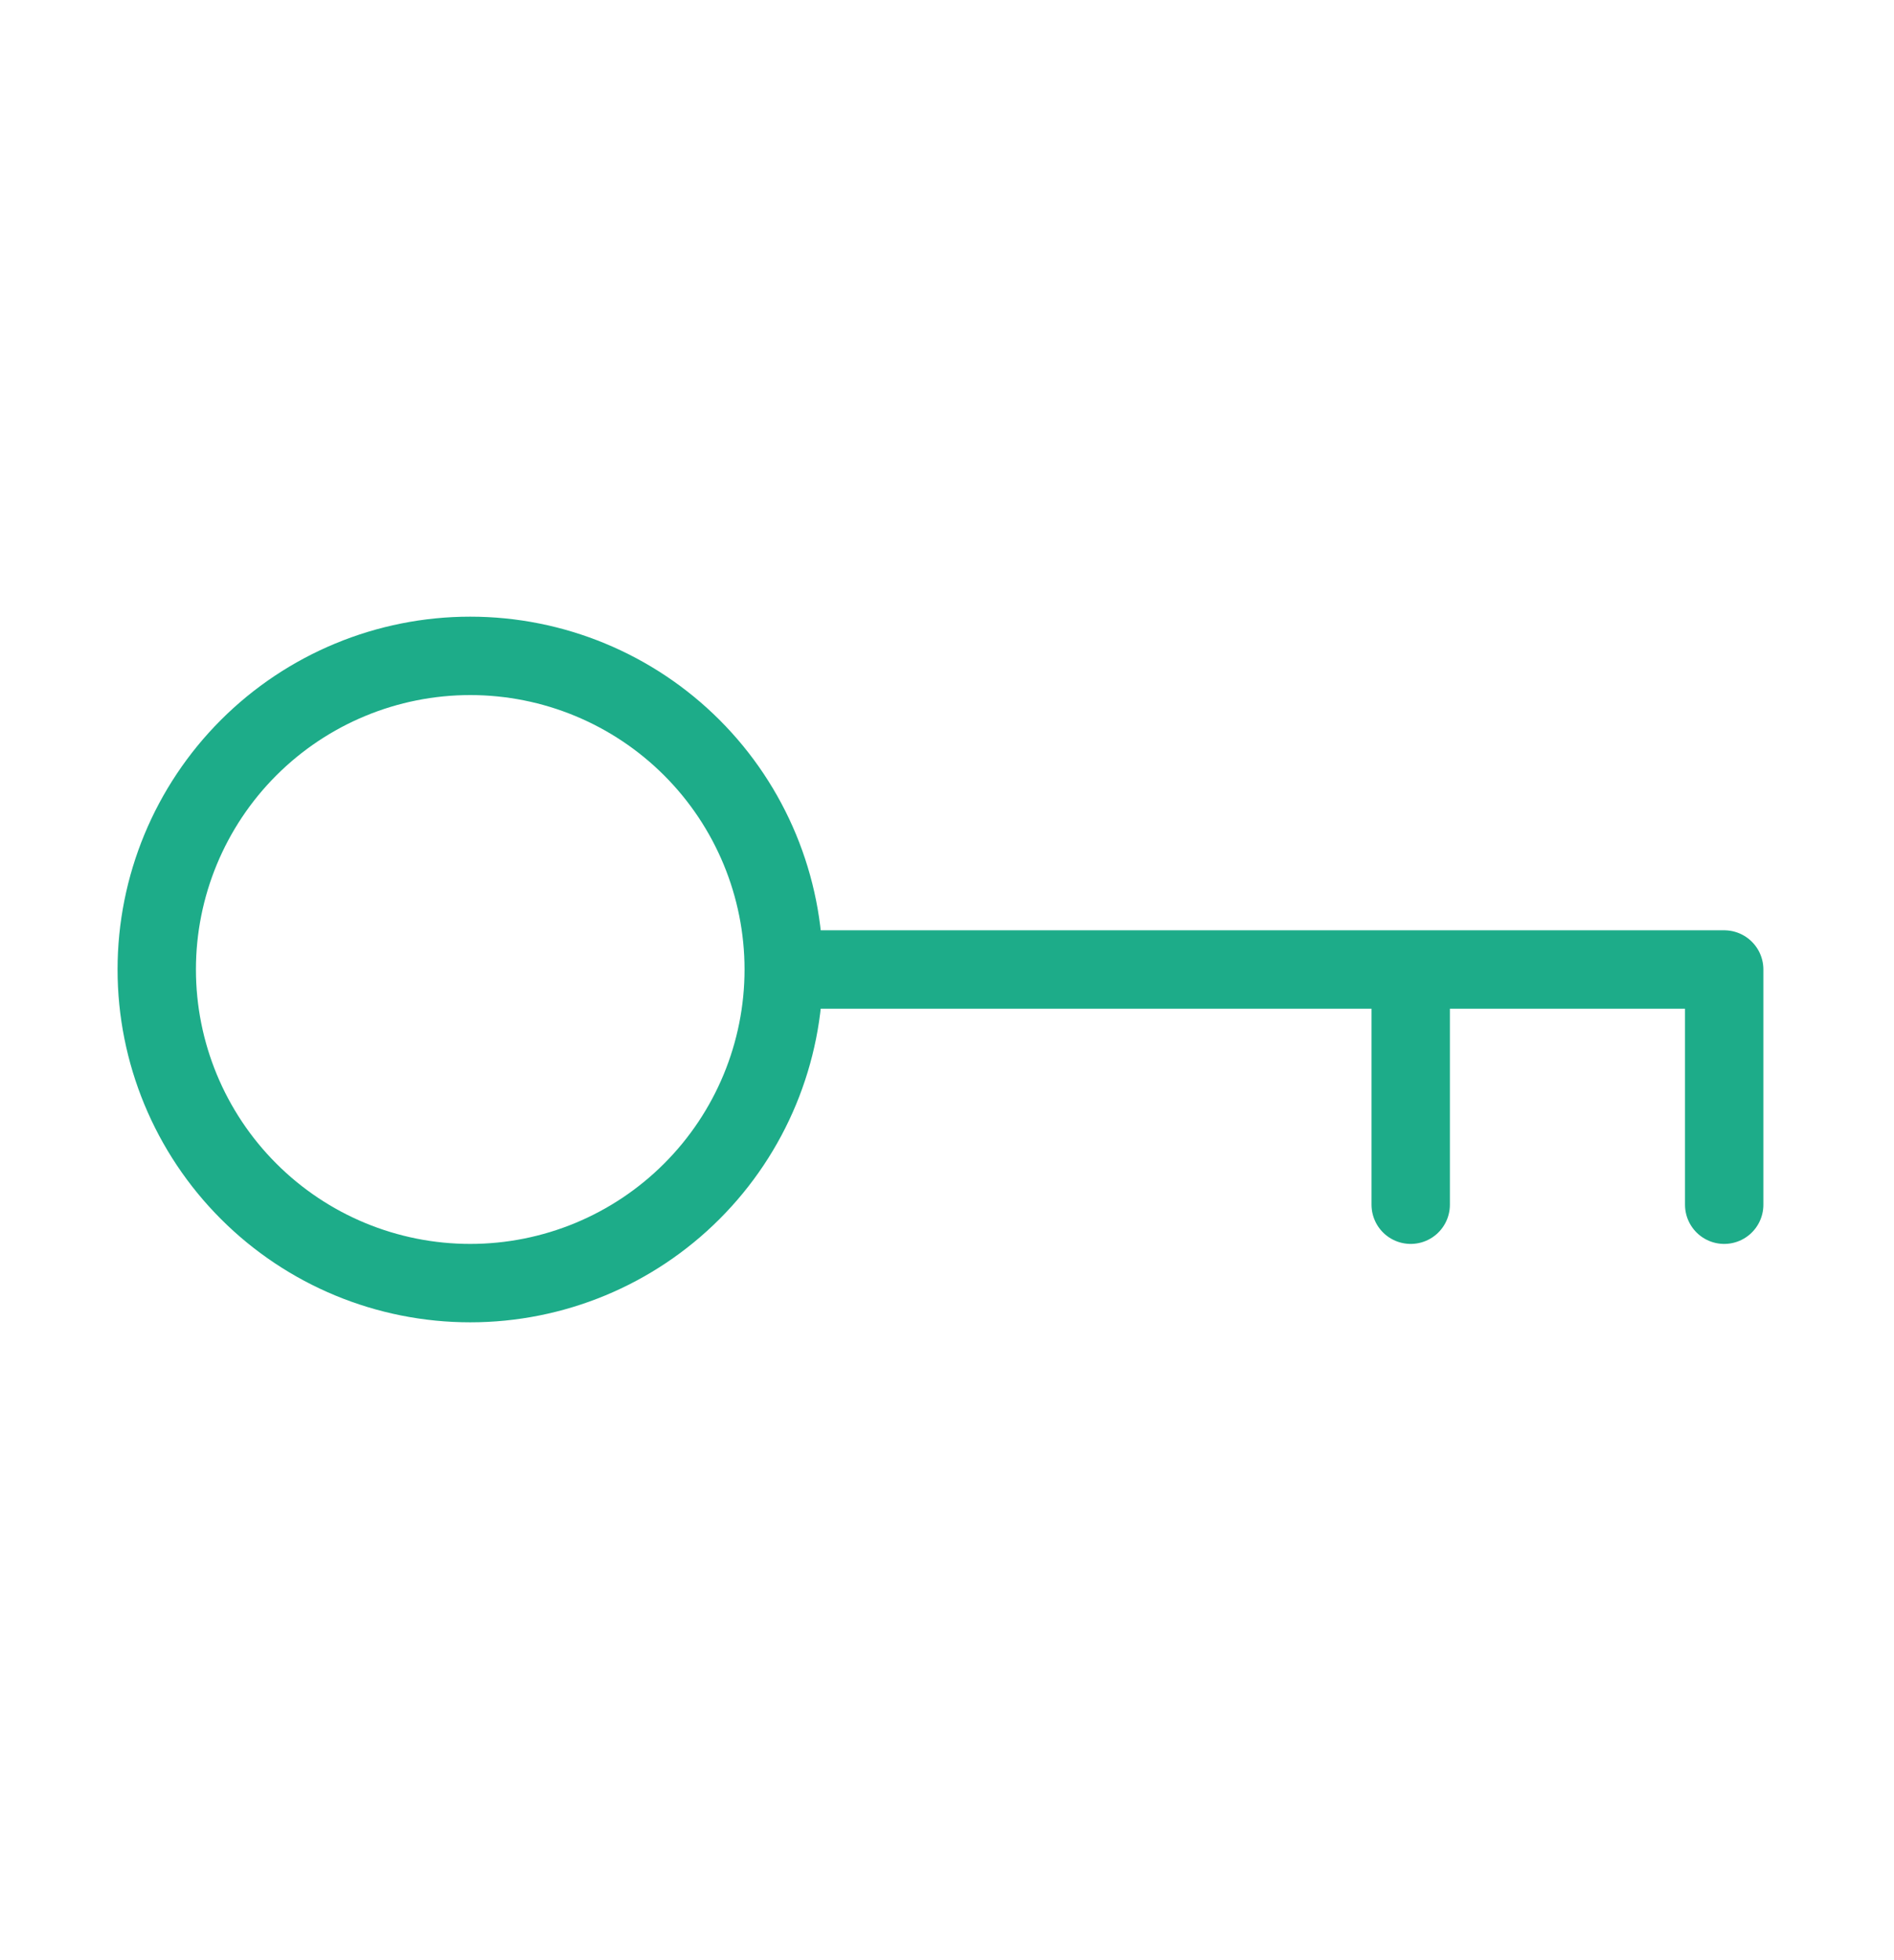 <svg width="29" height="30" viewBox="0 0 29 30" fill="none" xmlns="http://www.w3.org/2000/svg">
<path d="M12 14.838C12 16.111 11.494 17.332 10.594 18.232C9.694 19.133 8.473 19.638 7.2 19.638C5.927 19.638 4.706 19.133 3.806 18.232C2.906 17.332 2.4 16.111 2.4 14.838C2.4 13.565 2.906 12.344 3.806 11.444C4.706 10.544 5.927 10.038 7.2 10.038C8.473 10.038 9.694 10.544 10.594 11.444C11.494 12.344 12 13.565 12 14.838ZM12 14.838H26.4V18.438M21.6 14.838V18.438" stroke="#1DAC89" stroke-width="1.2" stroke-linecap="round" stroke-linejoin="round"/>
</svg>
